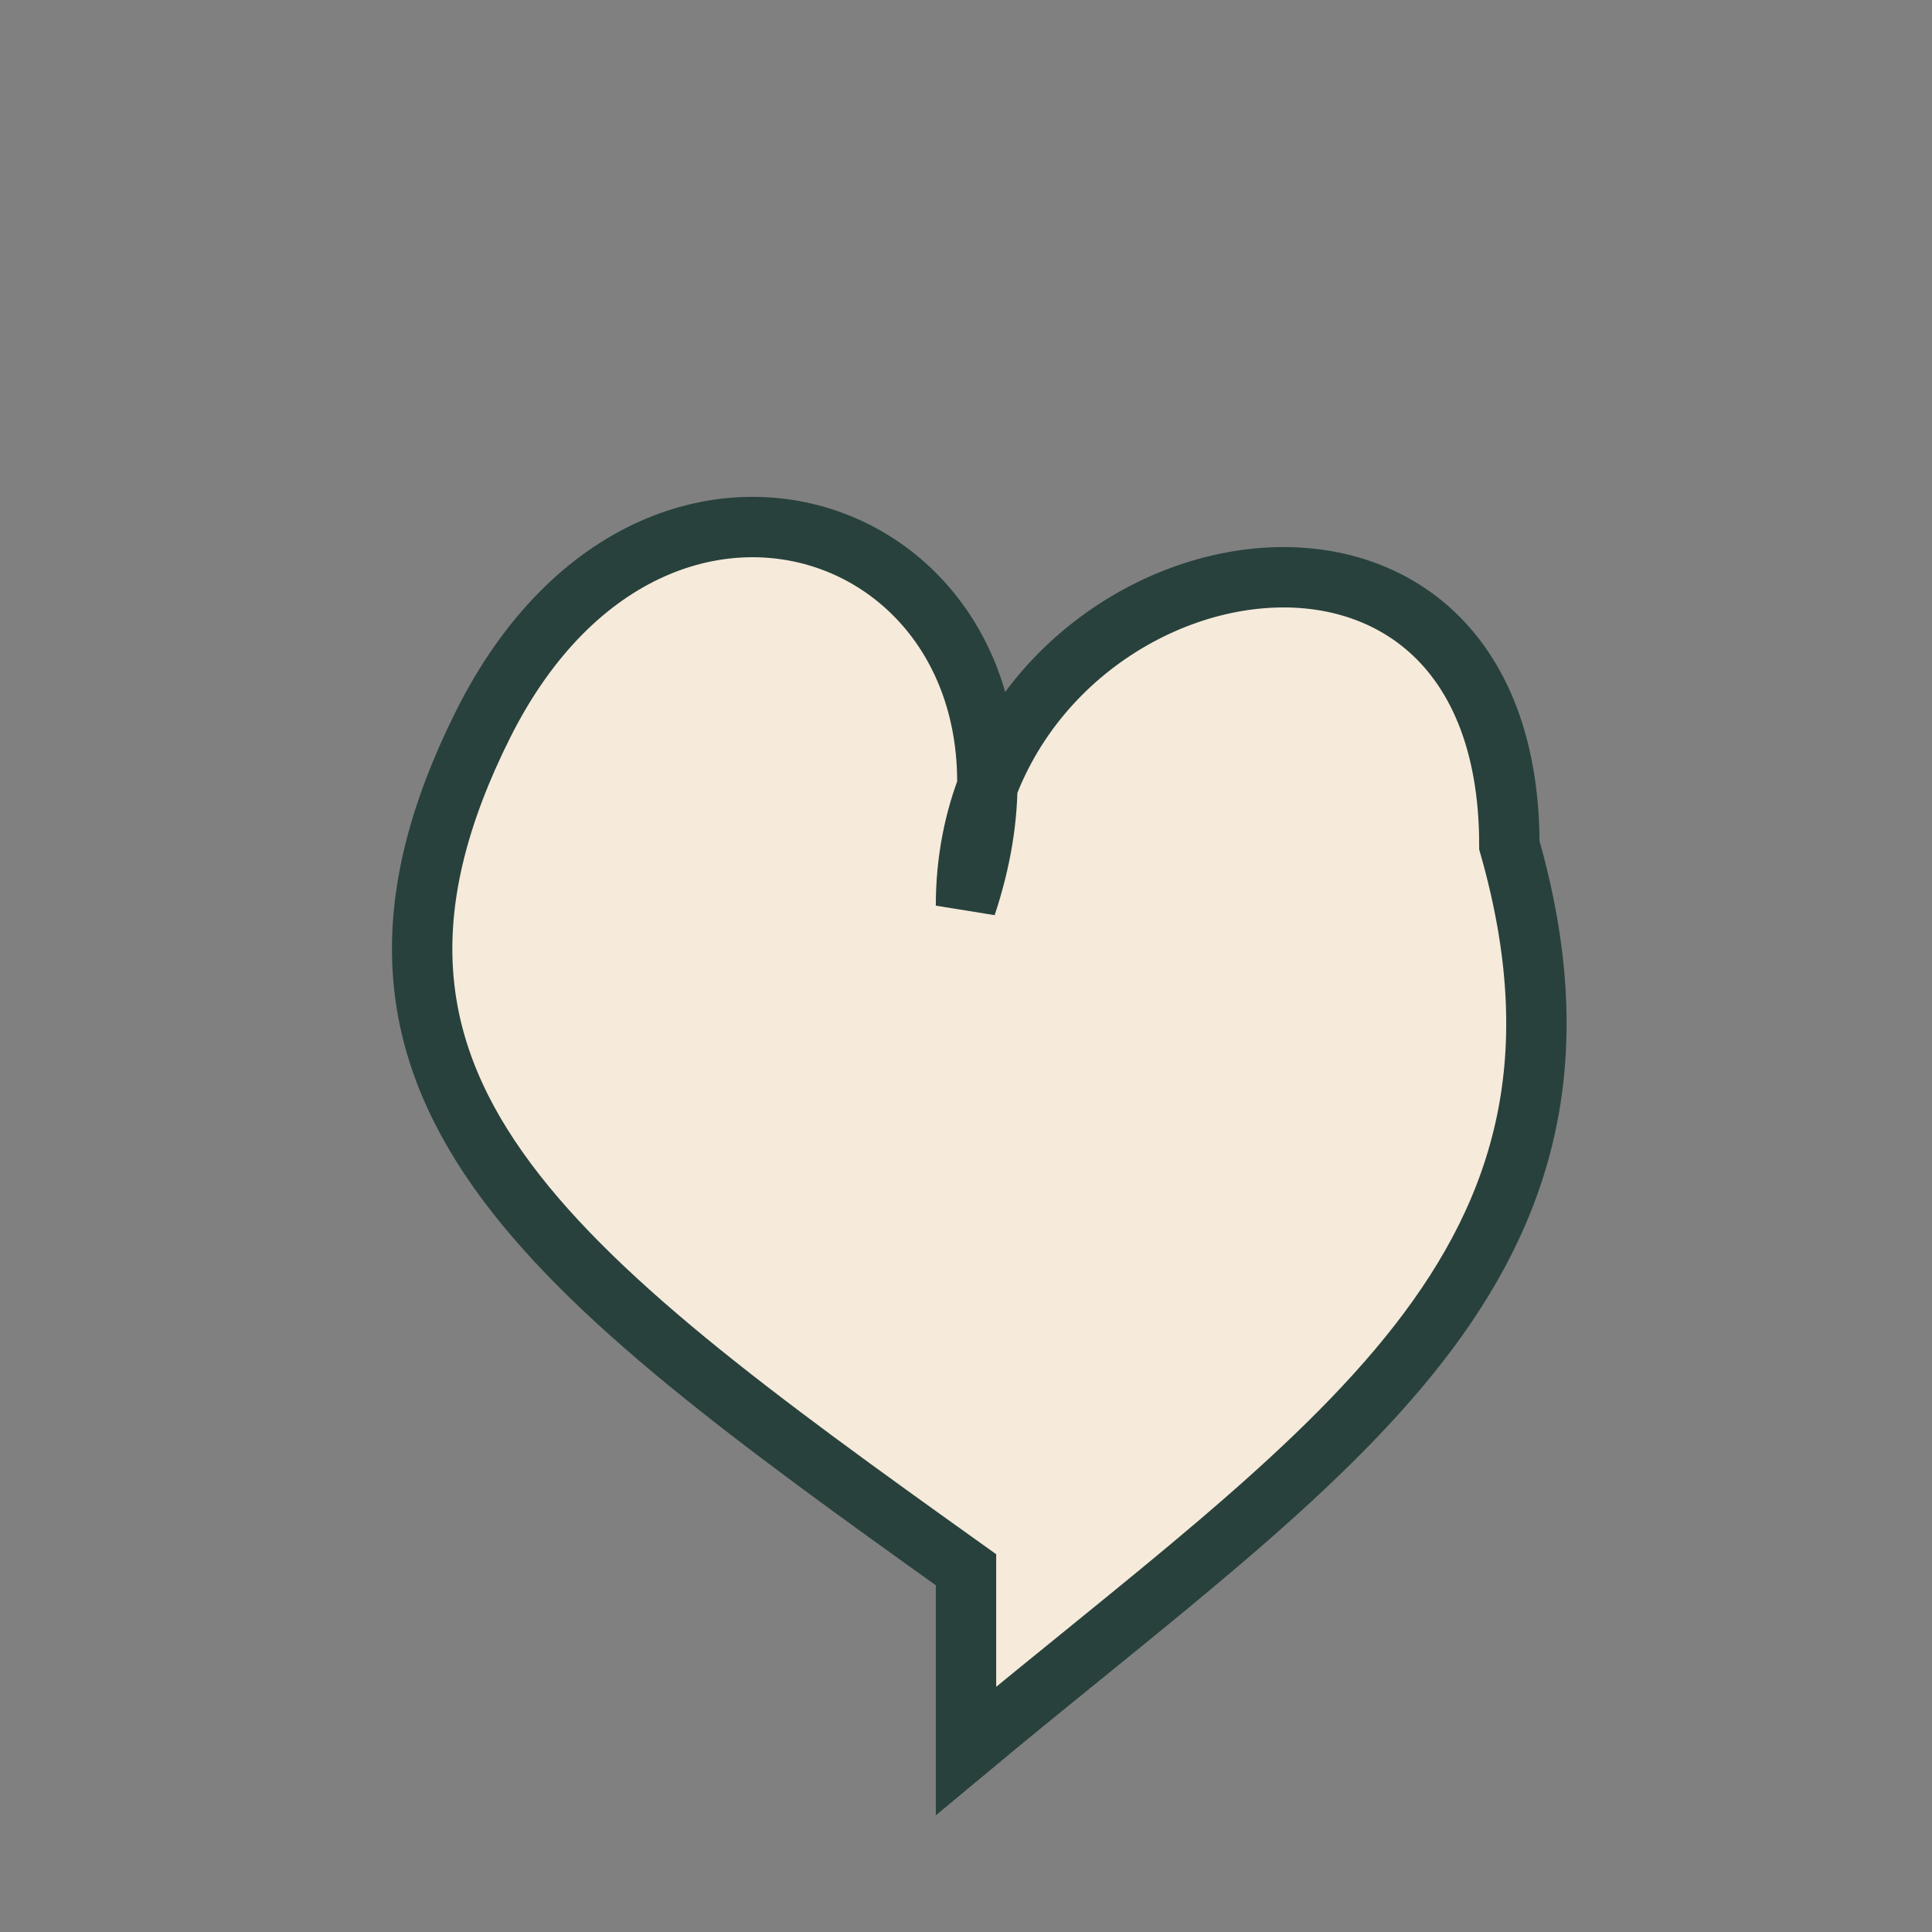 <?xml version="1.0" encoding="UTF-8"?>
<svg xmlns="http://www.w3.org/2000/svg" width="32" height="32" viewBox="0 0 32 32"><rect x="0" y="0" width="32" height="32" fill="#808080" stroke="none"/><path d="M16 26c-7-5-11-8-8-14 3-6 10-3 8 3 0-6 9-8 9-1 2 7-3 10-9 15z" fill="#F6EADA" stroke="#28413D" stroke-width="1"/></svg>